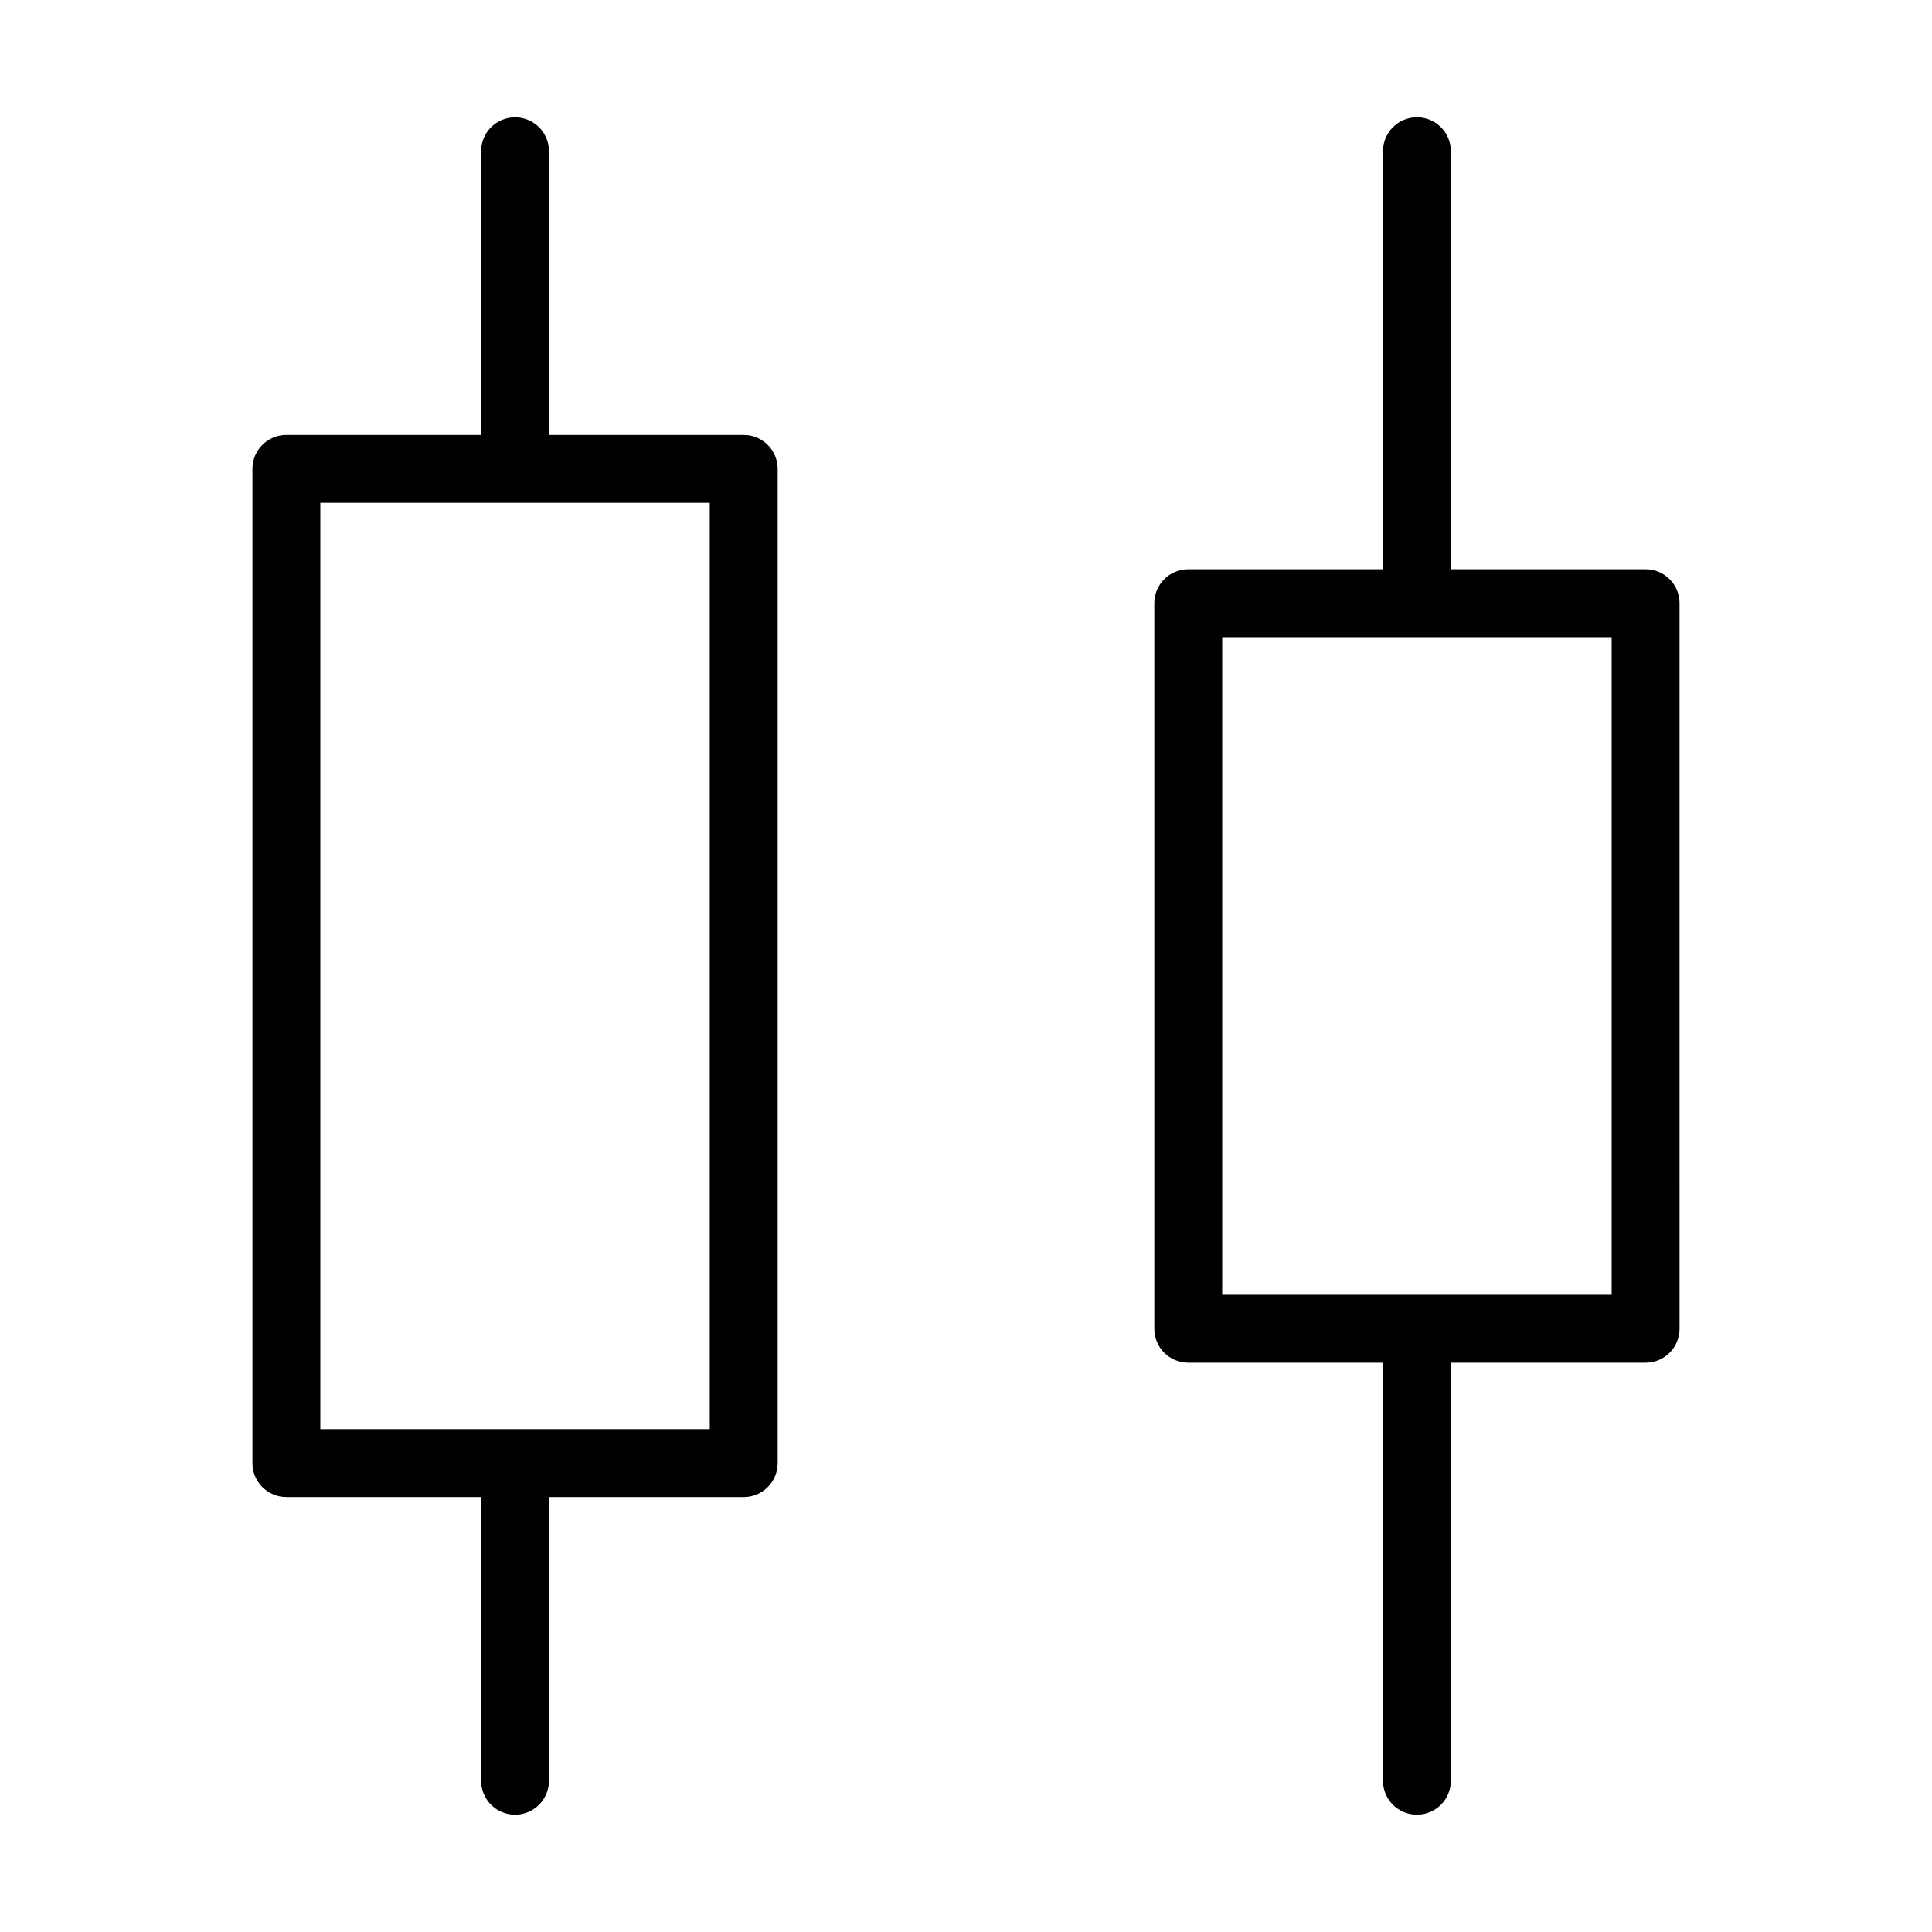 <?xml version="1.0" encoding="UTF-8"?>
<!-- Uploaded to: SVG Repo, www.svgrepo.com, Generator: SVG Repo Mixer Tools -->
<svg fill="#000000" width="800px" height="800px" version="1.1" viewBox="144 144 512 512" xmlns="http://www.w3.org/2000/svg">
 <g>
  <path d="m519.5 175.08c-4.969 0-8.996 4.023-8.996 8.996v110.78h-51.602c-4.969 0-8.996 4.023-8.996 8.996v192.29c0 4.973 4.027 8.996 8.996 8.996h51.602l-0.004 110.78c0 4.973 4.027 8.996 8.996 8.996s8.996-4.023 8.996-8.996l0.004-110.78h51.609c4.969 0 8.996-4.023 8.996-8.996l-0.004-192.29c0-4.973-4.027-8.996-8.996-8.996h-51.609l0.004-110.78c0-4.977-4.031-9-8.996-9zm51.605 312.06h-103.21v-174.29h103.21z"/>
  <path d="m350.09 531.74v-263.48c0-4.973-4.027-8.996-8.996-8.996h-51.609l0.004-75.18c0-4.973-4.027-8.996-8.996-8.996s-8.996 4.023-8.996 8.996v75.18l-51.605-0.004c-4.969 0-8.996 4.023-8.996 8.996v263.48c0 4.973 4.027 8.996 8.996 8.996h51.602v75.184c0 4.973 4.027 8.996 8.996 8.996s8.996-4.023 8.996-8.996v-75.18h51.609c4.969 0 8.996-4.023 8.996-8.996zm-17.992-9h-103.21v-245.49h103.21z"/>
 </g>
</svg>